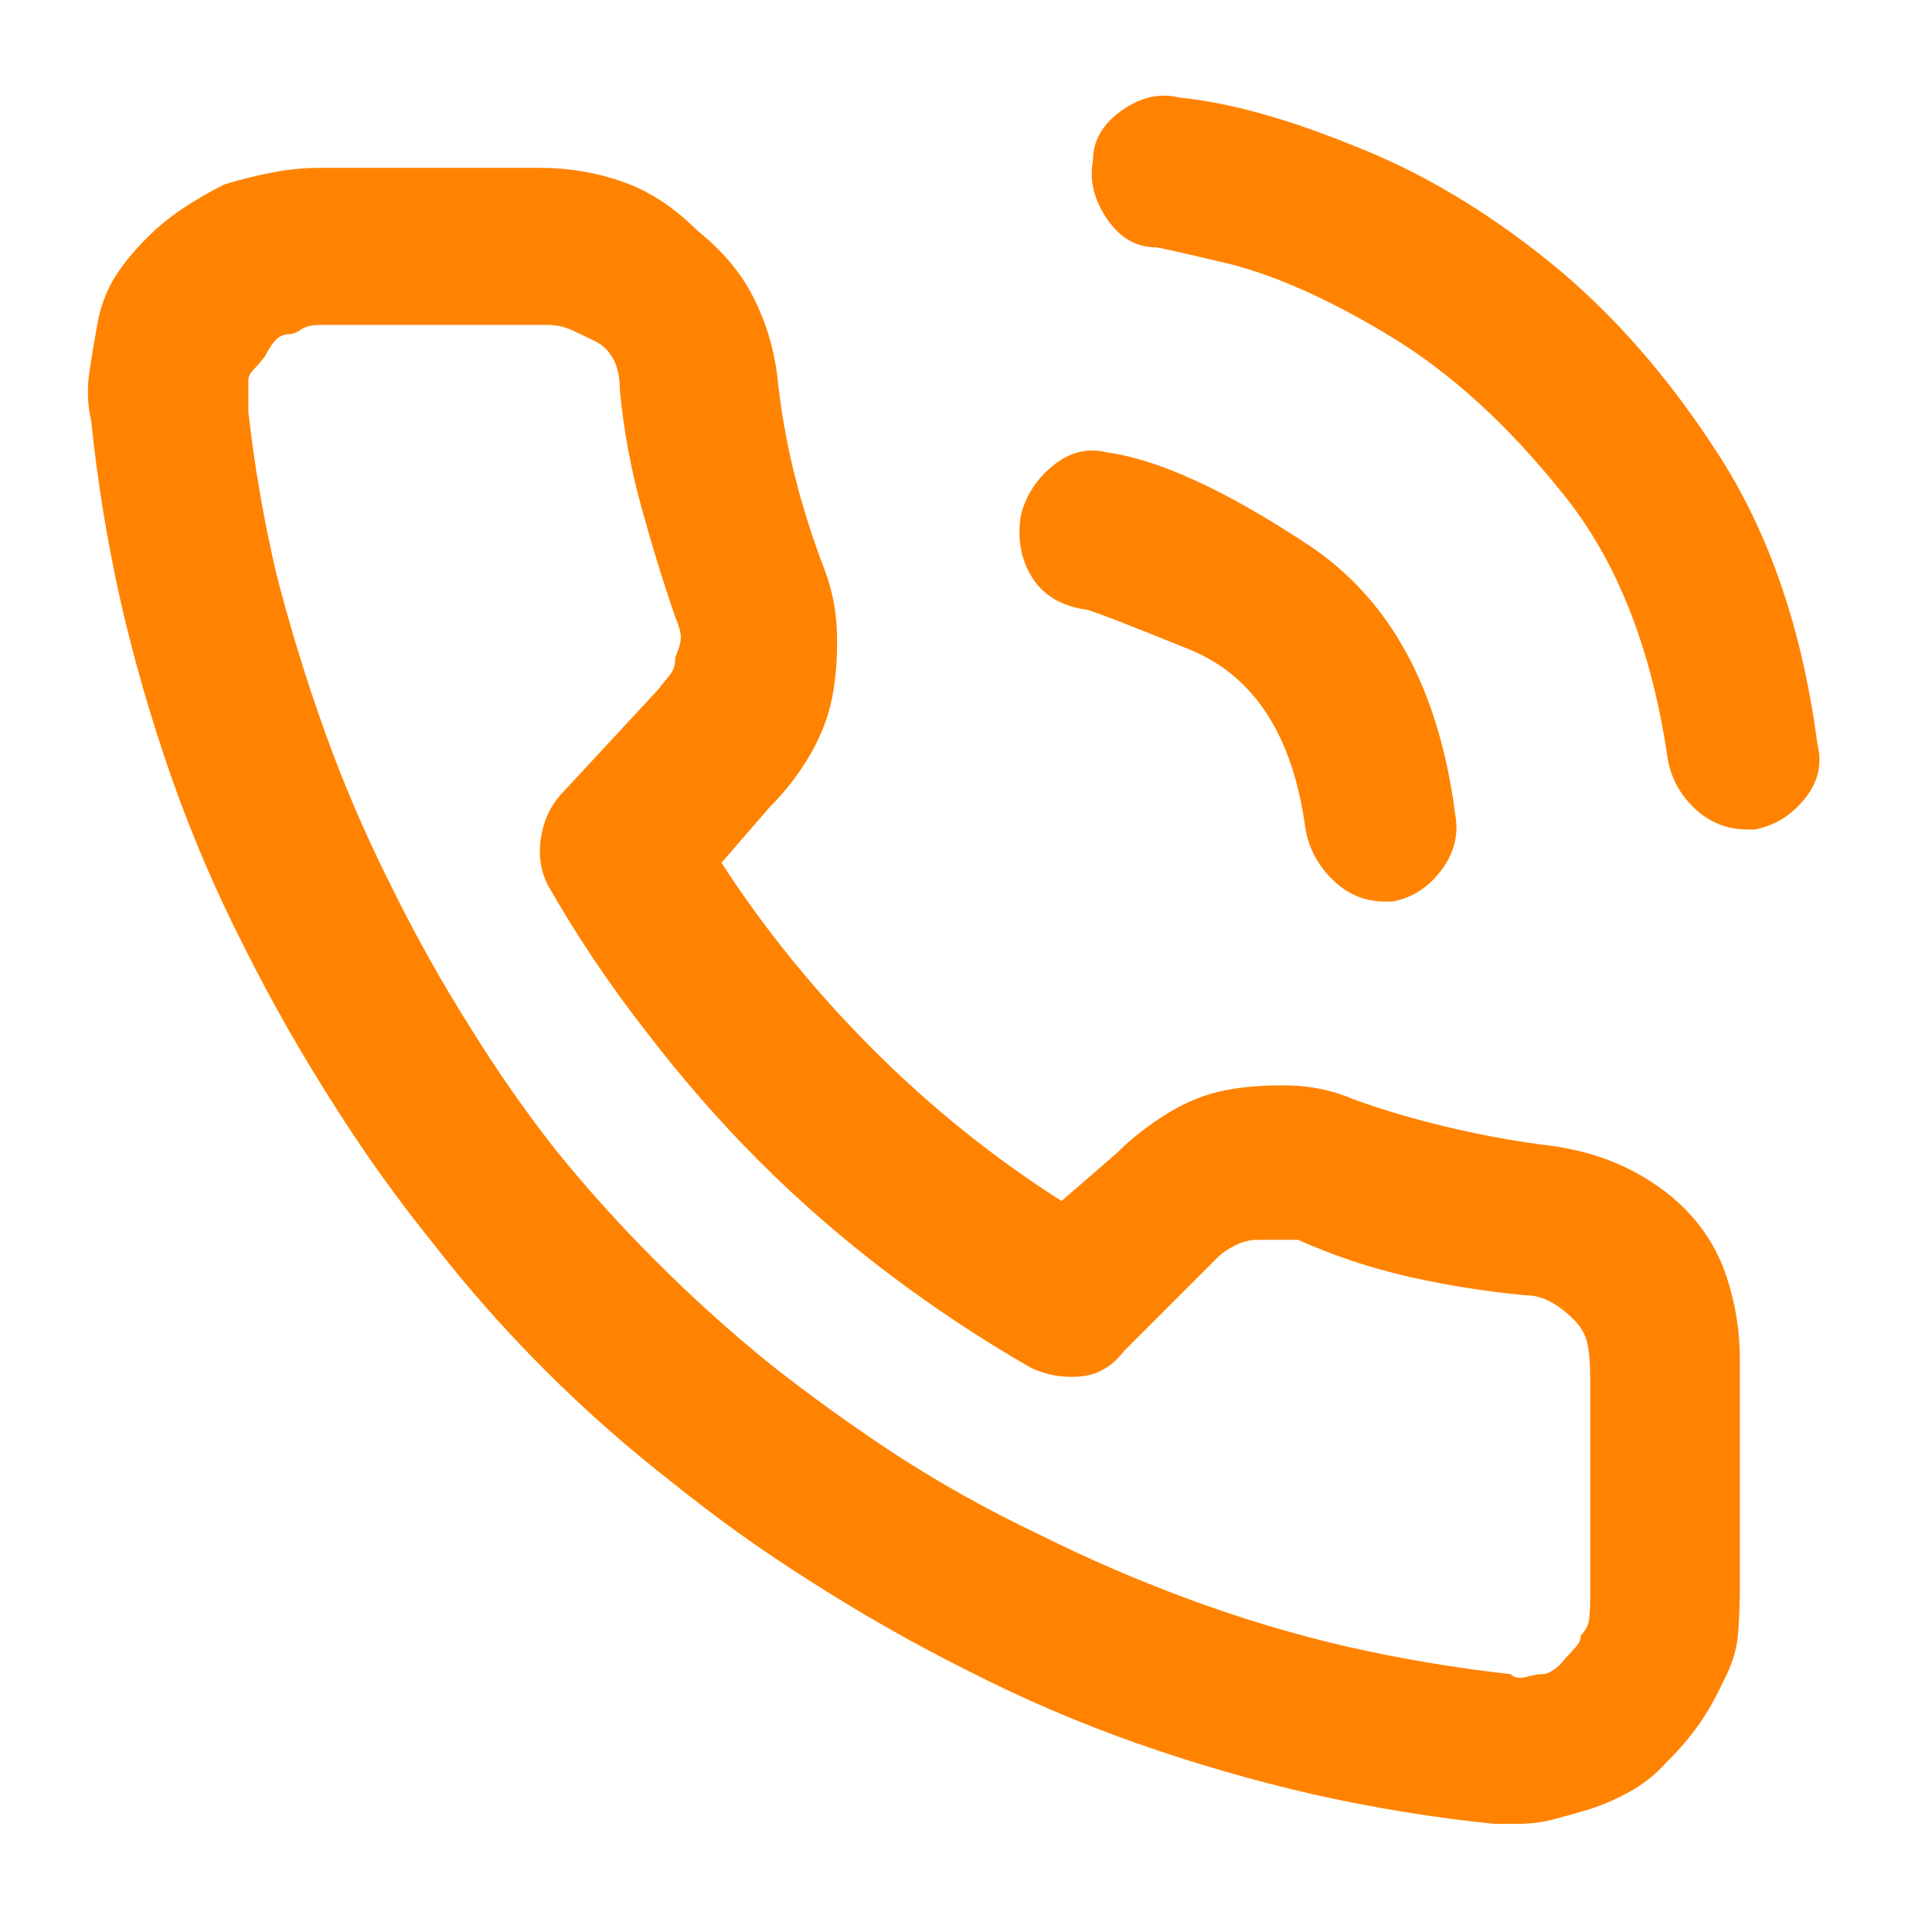 <svg width="49" height="49" viewBox="0 0 49 49" fill="none" xmlns="http://www.w3.org/2000/svg">
<path d="M39.298 29.054C38.517 28.96 37.689 28.812 36.814 28.609C35.939 28.405 35.111 28.163 34.33 27.882C33.83 27.663 33.29 27.546 32.712 27.53C32.134 27.515 31.595 27.554 31.095 27.648C30.595 27.741 30.103 27.937 29.619 28.234C29.134 28.53 28.704 28.866 28.329 29.241L26.923 30.46C25.204 29.366 23.611 28.085 22.142 26.616C20.673 25.148 19.392 23.57 18.298 21.882L19.517 20.476C19.923 20.07 20.267 19.624 20.548 19.14C20.829 18.655 21.017 18.163 21.111 17.663C21.204 17.163 21.244 16.632 21.228 16.07C21.212 15.507 21.111 14.976 20.923 14.476C20.611 13.663 20.353 12.851 20.15 12.038C19.947 11.226 19.798 10.367 19.704 9.46C19.611 8.773 19.408 8.124 19.095 7.515C18.783 6.906 18.314 6.351 17.689 5.851C17.095 5.257 16.462 4.843 15.79 4.609C15.119 4.374 14.423 4.257 13.704 4.257H8.126C7.72 4.257 7.314 4.296 6.908 4.374C6.501 4.452 6.095 4.554 5.689 4.679C5.314 4.866 4.962 5.07 4.634 5.288C4.306 5.507 4.001 5.757 3.72 6.038C3.408 6.351 3.15 6.663 2.947 6.976C2.744 7.288 2.595 7.648 2.501 8.054C2.408 8.554 2.329 9.015 2.267 9.437C2.204 9.859 2.22 10.273 2.314 10.679C2.47 12.21 2.72 13.742 3.064 15.273C3.408 16.773 3.837 18.257 4.353 19.726C4.869 21.195 5.486 22.632 6.204 24.038C6.892 25.413 7.658 26.757 8.501 28.07C9.251 29.257 10.079 30.413 10.986 31.538C11.861 32.663 12.806 33.734 13.822 34.749C14.837 35.765 15.908 36.71 17.033 37.585C18.158 38.492 19.314 39.32 20.501 40.07C21.814 40.913 23.158 41.679 24.533 42.367C25.939 43.085 27.376 43.702 28.845 44.218C30.314 44.734 31.798 45.163 33.298 45.507C34.83 45.851 36.361 46.101 37.892 46.257C38.017 46.257 38.126 46.257 38.22 46.257C38.314 46.257 38.408 46.257 38.501 46.257C38.814 46.257 39.119 46.218 39.415 46.14C39.712 46.062 40.017 45.976 40.33 45.882C40.705 45.757 41.056 45.601 41.384 45.413C41.712 45.226 42.017 44.976 42.298 44.663C42.611 44.351 42.876 44.038 43.095 43.726C43.314 43.413 43.517 43.054 43.705 42.648C43.923 42.242 44.048 41.843 44.08 41.452C44.111 41.062 44.126 40.663 44.126 40.257V34.445C44.126 33.757 44.017 33.077 43.798 32.406C43.58 31.734 43.22 31.148 42.72 30.648C42.314 30.241 41.822 29.898 41.244 29.616C40.665 29.335 40.017 29.148 39.298 29.054ZM40.33 34.867V40.679C40.33 40.773 40.322 40.898 40.306 41.054C40.29 41.21 40.22 41.351 40.095 41.476C40.095 41.57 40.056 41.663 39.978 41.757C39.9 41.851 39.814 41.945 39.72 42.038C39.626 42.163 39.525 42.265 39.415 42.343C39.306 42.421 39.205 42.46 39.111 42.46C39.017 42.46 38.884 42.484 38.712 42.531C38.54 42.577 38.408 42.554 38.314 42.46C36.908 42.304 35.517 42.07 34.142 41.757C32.798 41.445 31.47 41.046 30.158 40.562C28.845 40.077 27.564 39.523 26.314 38.898C25.064 38.304 23.861 37.632 22.704 36.882C21.611 36.163 20.548 35.398 19.517 34.585C18.517 33.773 17.556 32.906 16.634 31.984C15.712 31.062 14.861 30.116 14.079 29.148C13.298 28.148 12.579 27.116 11.923 26.054C11.173 24.866 10.486 23.632 9.861 22.351C9.236 21.101 8.689 19.82 8.22 18.507C7.751 17.195 7.345 15.867 7.001 14.523C6.689 13.179 6.454 11.82 6.298 10.445C6.298 10.351 6.298 10.218 6.298 10.046C6.298 9.874 6.298 9.741 6.298 9.648C6.298 9.554 6.345 9.46 6.439 9.366C6.533 9.273 6.626 9.163 6.72 9.038C6.814 8.851 6.908 8.71 7.001 8.616C7.095 8.523 7.204 8.476 7.329 8.476C7.423 8.476 7.525 8.437 7.634 8.359C7.744 8.281 7.908 8.241 8.126 8.241H13.892C14.111 8.241 14.322 8.288 14.525 8.382C14.728 8.476 14.923 8.57 15.111 8.663C15.298 8.757 15.447 8.906 15.556 9.109C15.665 9.312 15.72 9.57 15.72 9.882C15.814 10.882 15.994 11.867 16.259 12.835C16.525 13.804 16.814 14.742 17.126 15.648C17.22 15.867 17.267 16.038 17.267 16.163C17.267 16.288 17.22 16.46 17.126 16.679C17.126 16.866 17.079 17.015 16.986 17.124C16.892 17.234 16.798 17.351 16.704 17.476L14.314 20.054C14.001 20.366 13.806 20.749 13.728 21.202C13.65 21.655 13.704 22.07 13.892 22.445C14.642 23.757 15.47 24.991 16.376 26.148C17.283 27.335 18.244 28.437 19.259 29.452C20.275 30.468 21.361 31.413 22.517 32.288C23.673 33.163 24.876 33.96 26.126 34.679C26.501 34.867 26.915 34.945 27.369 34.913C27.822 34.882 28.204 34.663 28.517 34.257L30.908 31.866C31.001 31.773 31.142 31.679 31.329 31.585C31.517 31.491 31.704 31.445 31.892 31.445C32.111 31.445 32.283 31.445 32.408 31.445C32.533 31.445 32.705 31.445 32.923 31.445C33.83 31.851 34.767 32.163 35.736 32.382C36.705 32.601 37.689 32.757 38.689 32.851C38.908 32.851 39.119 32.906 39.322 33.015C39.525 33.124 39.72 33.273 39.908 33.46C40.095 33.648 40.212 33.851 40.259 34.07C40.306 34.288 40.33 34.554 40.33 34.867ZM29.923 2.476C29.423 2.351 28.931 2.46 28.447 2.804C27.962 3.148 27.72 3.57 27.72 4.07C27.626 4.57 27.744 5.062 28.072 5.546C28.4 6.031 28.814 6.273 29.314 6.273C29.376 6.273 30.001 6.413 31.189 6.695C32.408 7.007 33.775 7.624 35.29 8.546C36.806 9.468 38.251 10.788 39.626 12.507C41.001 14.195 41.892 16.445 42.298 19.257C42.392 19.757 42.626 20.179 43.001 20.523C43.376 20.866 43.814 21.038 44.314 21.038C44.314 21.038 44.345 21.038 44.408 21.038C44.47 21.038 44.501 21.038 44.501 21.038C45.001 20.945 45.423 20.687 45.767 20.265C46.111 19.843 46.22 19.382 46.095 18.882C45.72 16.007 44.892 13.57 43.611 11.57C42.33 9.57 40.884 7.921 39.275 6.624C37.665 5.327 36.017 4.351 34.33 3.695C32.642 3.007 31.173 2.601 29.923 2.476ZM27.533 15.46C27.626 15.46 28.501 15.796 30.158 16.468C31.814 17.14 32.798 18.663 33.111 21.038C33.205 21.538 33.439 21.968 33.814 22.327C34.189 22.687 34.626 22.866 35.126 22.866C35.126 22.866 35.158 22.866 35.22 22.866C35.283 22.866 35.314 22.866 35.314 22.866C35.814 22.773 36.228 22.507 36.556 22.07C36.884 21.632 37.001 21.163 36.908 20.663C36.501 17.476 35.259 15.195 33.181 13.82C31.103 12.445 29.408 11.663 28.095 11.476C27.595 11.351 27.134 11.46 26.712 11.804C26.29 12.148 26.017 12.57 25.892 13.07C25.798 13.663 25.892 14.187 26.173 14.64C26.454 15.093 26.908 15.367 27.533 15.46Z" fill="#FF8300"/>
</svg>
